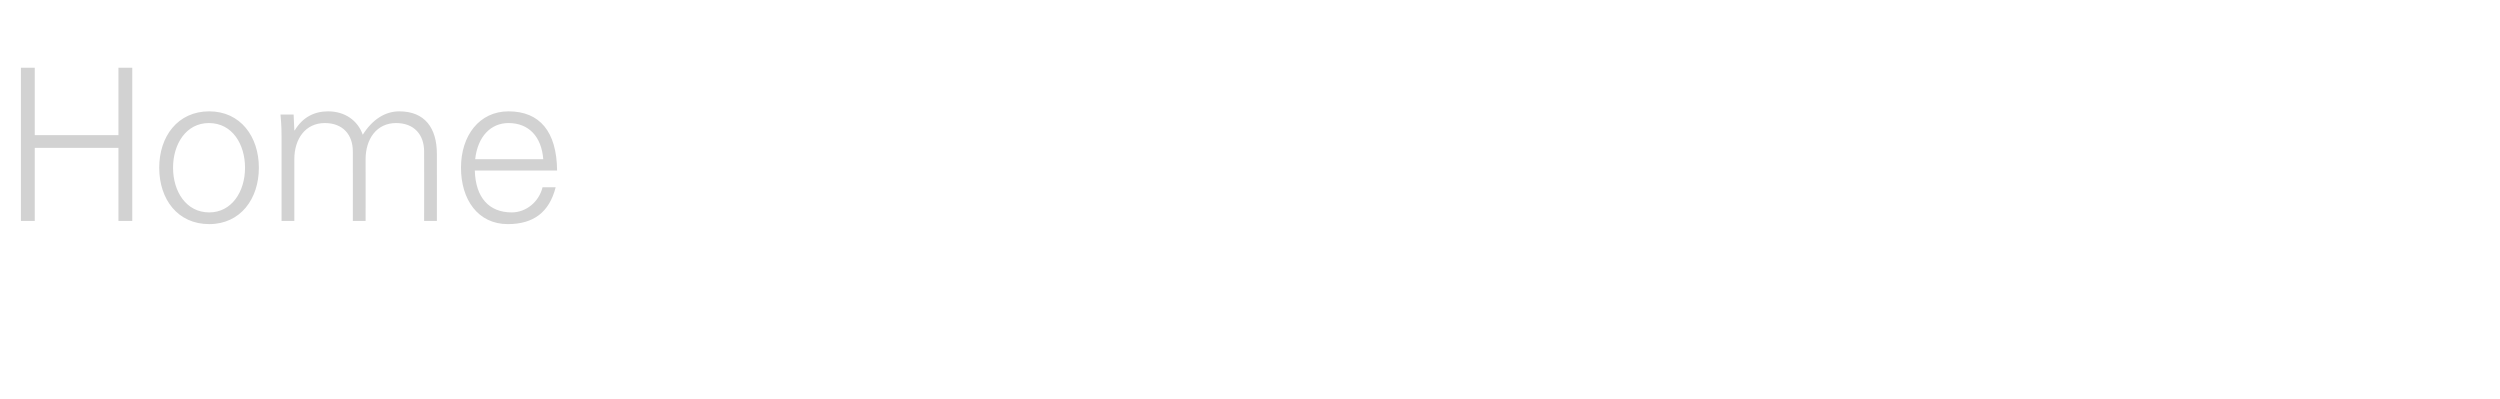 <?xml version="1.0" standalone="no"?><!DOCTYPE svg PUBLIC "-//W3C//DTD SVG 1.1//EN" "http://www.w3.org/Graphics/SVG/1.1/DTD/svg11.dtd"><svg xmlns="http://www.w3.org/2000/svg" version="1.1" width="705px" height="112.4px" viewBox="0 -19 705 112.4" style="top:-19px">  <desc>Home</desc>  <defs/>  <g id="Polygon409773">    <path d="M 9.8 0.1 L 9.8 19.1 L 33.4 19.1 L 33.4 0.1 L 37.3 0.1 L 37.3 43.3 L 33.4 43.3 L 33.4 22.7 L 9.8 22.7 L 9.8 43.3 L 5.9 43.3 L 5.9 0.1 L 9.8 0.1 Z M 73 28.3 C 73 37.1 67.8 44.2 59 44.2 C 50.1 44.2 44.9 37.2 44.9 28.3 C 44.9 19.5 50.1 12.4 59 12.4 C 67.8 12.4 73 19.5 73 28.3 Z M 59 40.9 C 65.3 40.9 69.1 35.1 69.1 28.3 C 69.1 21.8 65.6 15.7 58.9 15.7 C 52.5 15.7 48.8 21.6 48.8 28.3 C 48.8 35 52.5 40.9 59 40.9 Z M 102.3 19 C 105 14.7 108.6 12.4 112.6 12.4 C 119.8 12.4 123.2 17.1 123.2 24.4 C 123.23 24.36 123.2 43.3 123.2 43.3 L 119.6 43.3 C 119.6 43.3 119.64 23.7 119.6 23.7 C 119.6 19 116.8 15.7 111.7 15.7 C 106.2 15.7 103.1 20.2 103.1 25.9 C 103.12 25.86 103.1 43.3 103.1 43.3 L 99.5 43.3 C 99.5 43.3 99.53 23.7 99.5 23.7 C 99.5 19 96.7 15.7 91.6 15.7 C 86.1 15.7 83 20.2 83 25.9 C 83.01 25.86 83 43.3 83 43.3 L 79.4 43.3 C 79.4 43.3 79.42 19.63 79.4 19.6 C 79.4 18.3 79.4 16.6 79.1 13.3 C 79.12 13.29 82.8 13.3 82.8 13.3 L 83 17.7 C 83 17.7 83.13 17.84 83.1 17.8 C 85.3 14.1 88.6 12.4 92.5 12.4 C 97.3 12.4 100.9 15 102.3 19 Z M 157.1 29.1 C 157.1 29.1 133.9 29.1 133.9 29.1 C 134.1 36.7 137.9 40.9 144.3 40.9 C 148.4 40.9 152 37.9 153 33.8 C 153 33.8 156.7 33.8 156.7 33.8 C 154.9 40.9 150.4 44.2 143.2 44.2 C 134.8 44.2 130 37.3 130 28.3 C 130 19.2 135.2 12.4 143.4 12.4 C 152.2 12.4 157 18.1 157.1 29.1 Z M 153.2 25.9 C 152.7 19.5 149.1 15.7 143.4 15.7 C 138.4 15.7 134.7 19.5 134 25.9 C 134 25.9 153.2 25.9 153.2 25.9 Z " stroke="none" fill="#d2d2d2"/>  </g></svg>